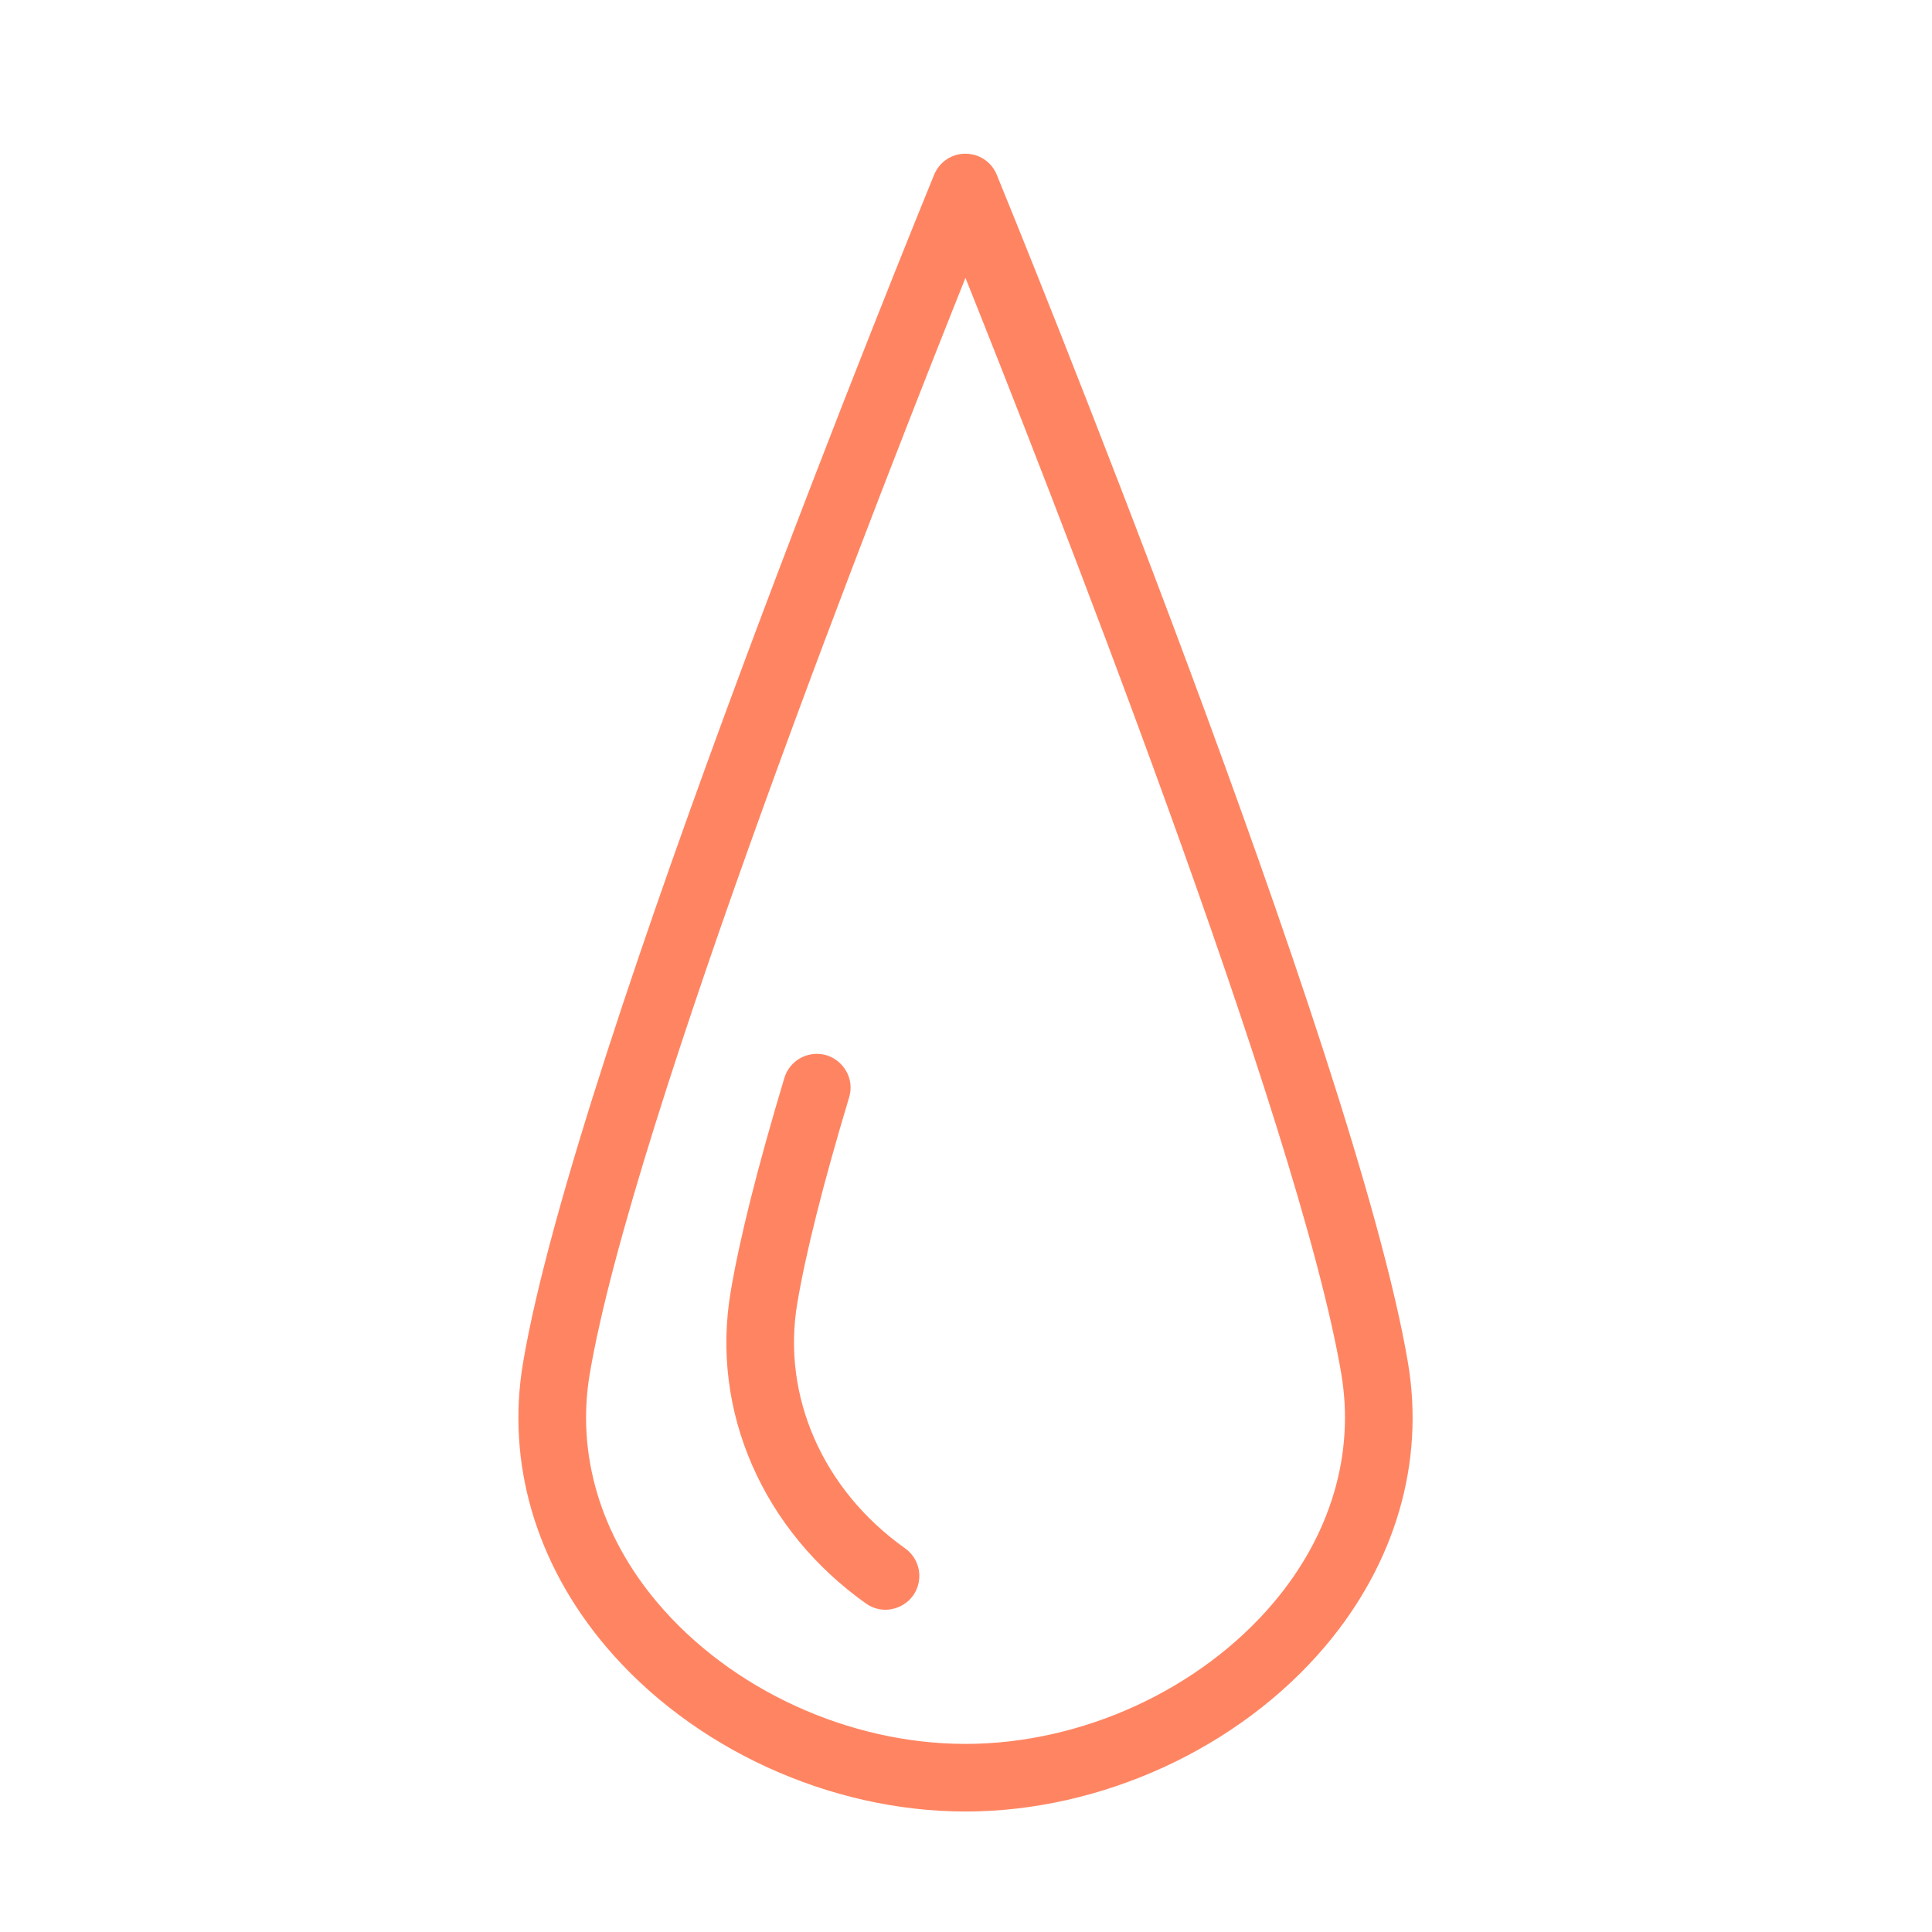 <?xml version="1.0" encoding="UTF-8"?> <svg xmlns="http://www.w3.org/2000/svg" viewBox="1950 2450 100 100" width="100" height="100" data-guides="{&quot;vertical&quot;:[],&quot;horizontal&quot;:[]}"><path fill="#ff8562" stroke="#ff8562" fill-opacity="1" stroke-width="0.5" stroke-opacity="1" alignment-baseline="" baseline-shift="" color="rgb(51, 51, 51)" fill-rule="evenodd" font-size-adjust="none" id="tSvg13c861a9c82" title="Path 46" d="M 2022.631 2520.586 C 2019.952 2504.653 2002.117 2460.986 2001.359 2459.135C 2000.919 2458.067 1999.488 2457.875 1998.782 2458.79C 1998.701 2458.896 1998.634 2459.012 1998.583 2459.135C 1997.825 2460.986 1979.997 2504.653 1977.318 2520.586C 1976.46 2525.675 1977.963 2530.815 1981.548 2535.056C 1985.959 2540.273 1993.018 2543.514 1999.97 2543.514C 2006.925 2543.514 2013.987 2540.271 2018.4 2535.052C 2021.987 2530.81 2023.489 2525.673 2022.631 2520.586ZM 2016.11 2533.115 C 2012.251 2537.679 2006.067 2540.514 1999.971 2540.514C 1993.878 2540.514 1987.697 2537.68 1983.84 2533.118C 1980.833 2529.562 1979.568 2525.288 1980.277 2521.083C 1980.277 2521.083 1980.277 2521.082 1980.277 2521.082C 1982.473 2508.024 1995.63 2474.548 1999.972 2463.709C 2004.316 2474.548 2017.477 2508.022 2019.674 2521.083C 2020.382 2525.286 2019.117 2529.559 2016.11 2533.115Z"></path><path fill="#ff8562" stroke="#ff8562" fill-opacity="1" stroke-width="0.5" stroke-opacity="1" alignment-baseline="" baseline-shift="" color="rgb(51, 51, 51)" fill-rule="evenodd" font-size-adjust="none" id="tSvg11ebbecdc0c" title="Path 47" d="M 1996.702 2530.345 C 1992.371 2527.272 1990.193 2522.321 1991.02 2517.422C 1991.457 2514.816 1992.36 2511.224 1993.706 2506.746C 1994.05 2505.644 1993.073 2504.582 1991.946 2504.835C 1991.411 2504.955 1990.985 2505.357 1990.833 2505.883C 1989.451 2510.481 1988.519 2514.196 1988.062 2516.925C 1987.042 2522.967 1989.688 2529.047 1994.966 2532.792C 1995.908 2533.46 1997.22 2532.858 1997.328 2531.708C 1997.378 2531.175 1997.139 2530.655 1996.702 2530.345Z"></path><defs></defs></svg> 
